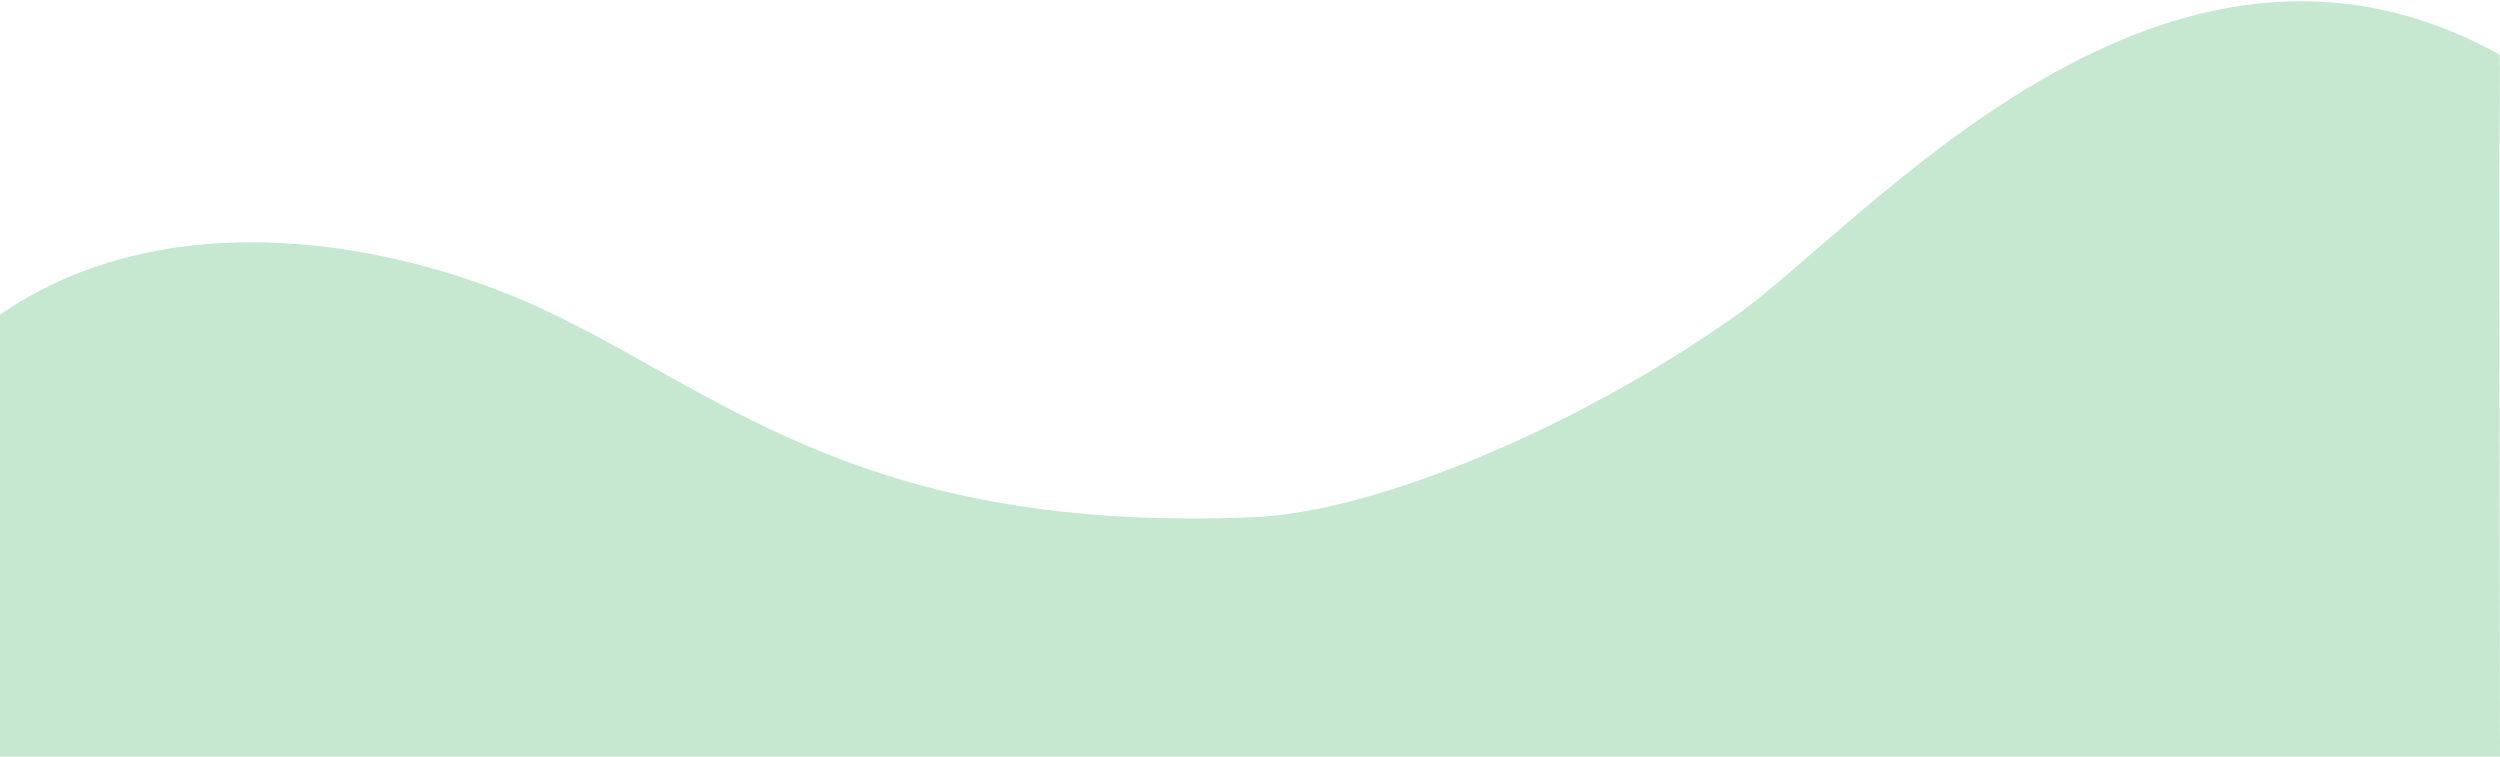 <svg width="1440" height="436" viewBox="0 0 1440 436" fill="none" xmlns="http://www.w3.org/2000/svg">
<path d="M-0.127 435.781V181.329C96.855 114.201 231.313 138.363 319.554 181.329C419.544 230.016 501.993 307.001 721.952 297.906C793.142 294.963 910.674 245.232 1000.47 181.329C1075.13 128.203 1246.24 -75.836 1439.61 31.385C1440.39 31.82 1439.61 76.966 1439.61 109.827C1439.61 203.152 1440 435.781 1440 435.781H-0.127Z" fill="#ACDDBB" fill-opacity="0.69"/>
</svg>
